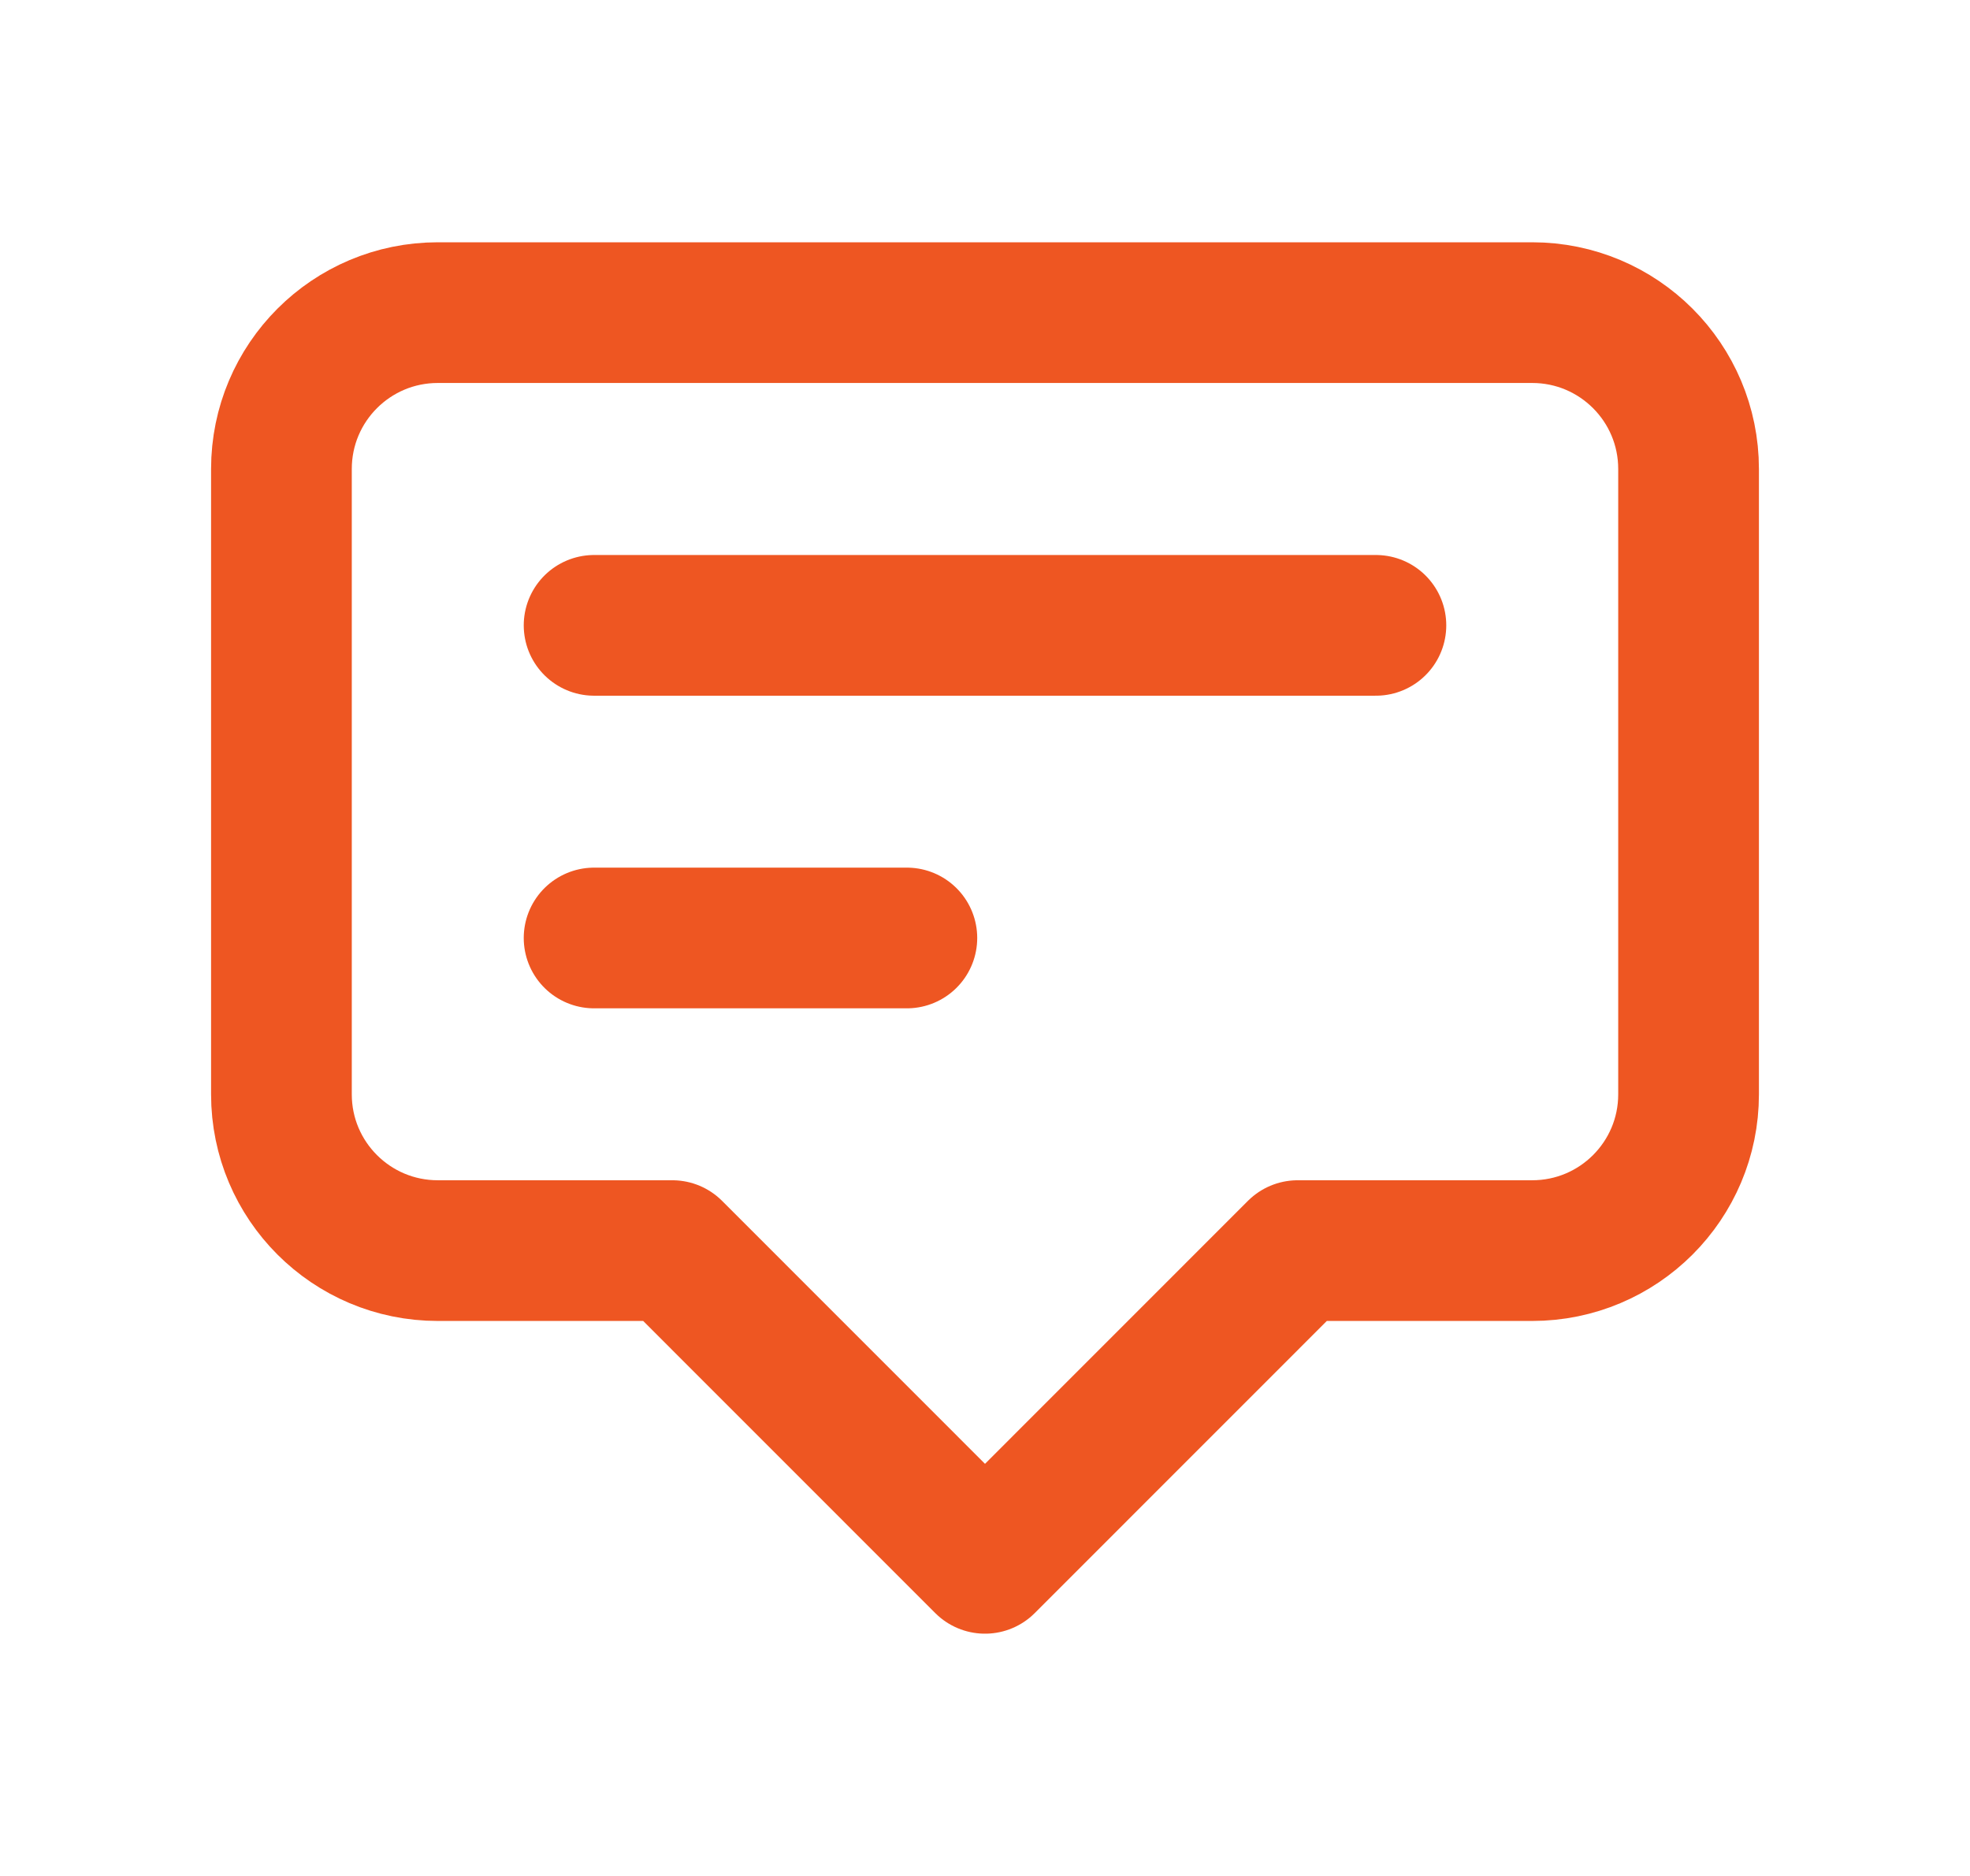 <svg width="21" height="20" viewBox="0 0 21 20" fill="none" xmlns="http://www.w3.org/2000/svg">
<path d="M6.333 6.667H14.667M6.333 10H9.667M10.5 16.667L7.167 13.333H4.667C3.746 13.333 3 12.587 3 11.667V5C3 4.079 3.746 3.333 4.667 3.333H16.333C17.254 3.333 18 4.079 18 5V11.667C18 12.587 17.254 13.333 16.333 13.333H13.833L10.5 16.667Z" stroke="#EE5622" stroke-width="1.5" stroke-linecap="round" stroke-linejoin="round"/>
</svg>
